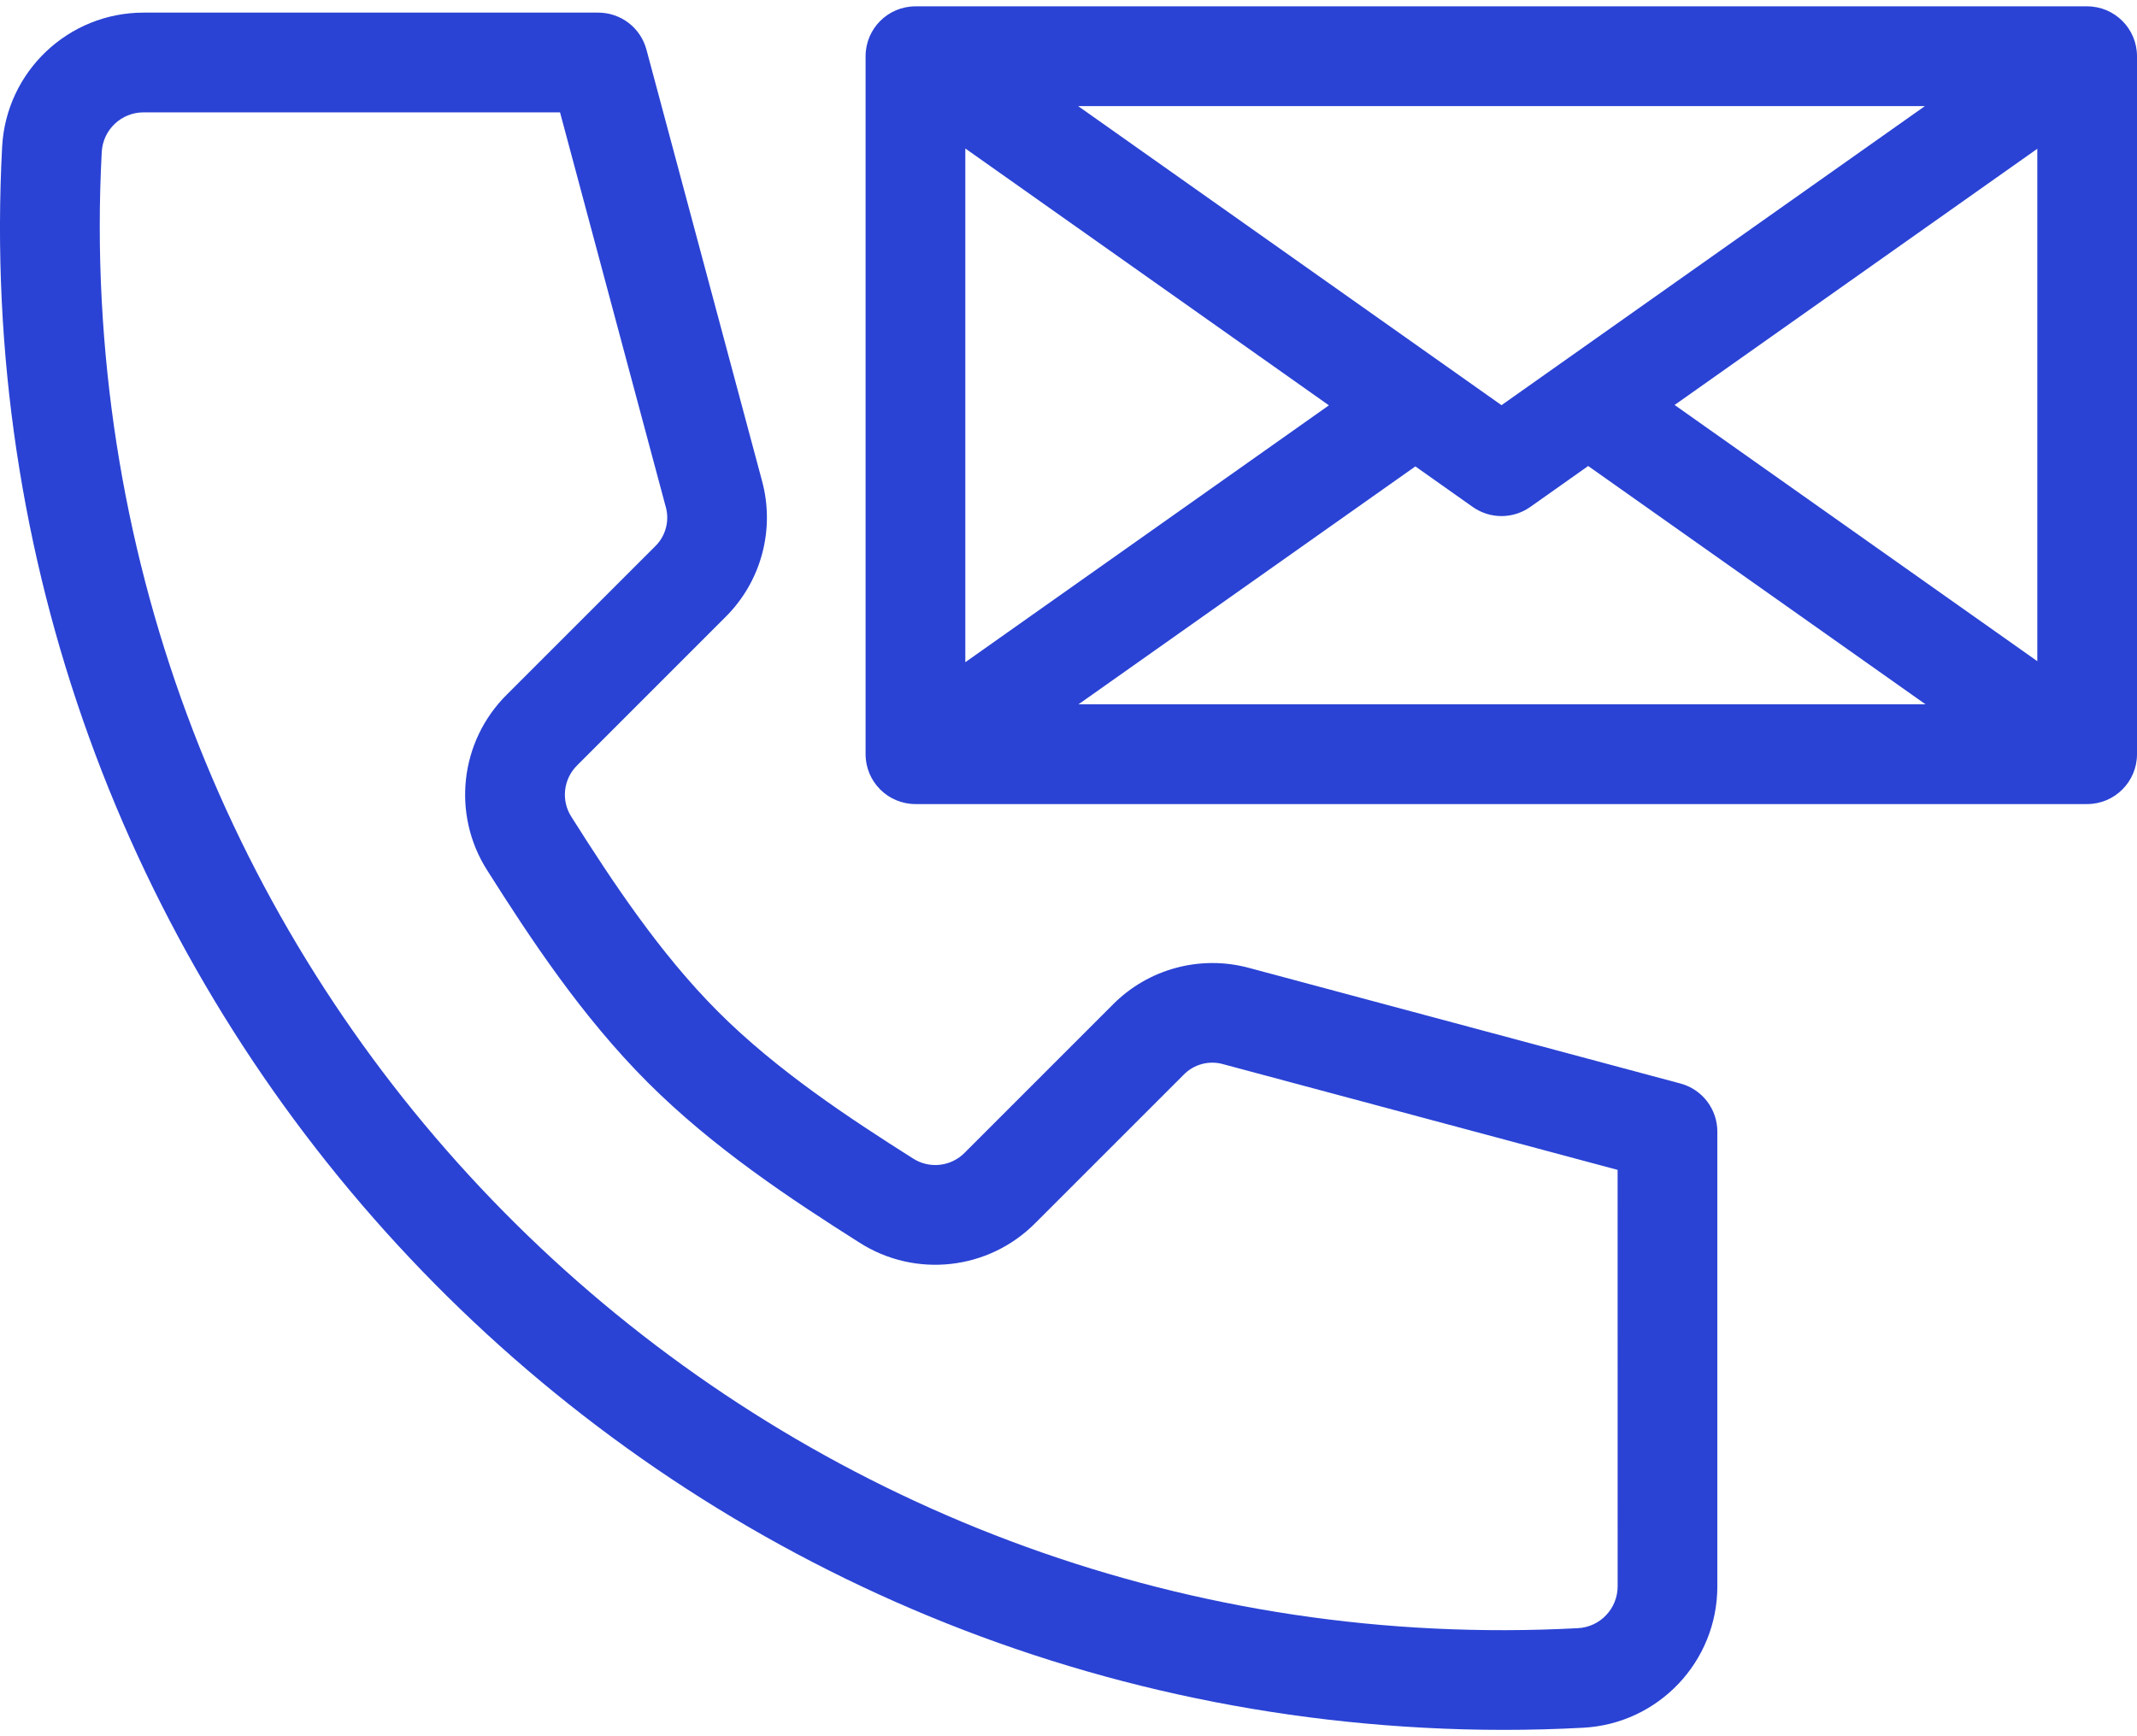 <svg width="64" height="52" viewBox="0 0 64 52" fill="none" xmlns="http://www.w3.org/2000/svg">
<path d="M50.325 32.451L37.422 28.993C35.958 28.591 34.391 29.011 33.324 30.091L28.896 34.519C28.484 34.943 27.83 35.015 27.336 34.692C25.436 33.489 23.263 32.059 21.508 30.303C19.752 28.548 18.322 26.375 17.119 24.475C16.795 23.981 16.868 23.327 17.292 22.915L21.72 18.487C22.8 17.42 23.22 15.853 22.818 14.389L19.36 1.485C19.185 0.832 18.594 0.379 17.918 0.378H4.301C2.046 0.378 0.184 2.143 0.064 4.396C-1.254 29.228 17.808 50.428 42.641 51.746C43.438 51.789 44.237 51.81 45.035 51.81C45.826 51.81 46.62 51.789 47.415 51.746C49.668 51.627 51.433 49.765 51.432 47.51V33.893C51.432 33.217 50.978 32.625 50.325 32.451ZM48.446 47.51C48.446 48.178 47.923 48.729 47.257 48.764C24.07 49.995 4.277 32.196 3.047 9.01C2.968 7.526 2.968 6.038 3.047 4.554C3.082 3.887 3.633 3.364 4.302 3.365H16.772L19.933 15.162C20.062 15.595 19.936 16.065 19.608 16.375L15.179 20.803C13.767 22.203 13.523 24.398 14.595 26.073C15.883 28.108 17.424 30.444 19.395 32.415C21.366 34.386 23.702 35.926 25.737 37.215C27.412 38.287 29.607 38.043 31.006 36.631L35.435 32.203C35.745 31.874 36.215 31.748 36.648 31.877L48.445 35.038L48.446 47.51ZM62.507 0.19H27.416C26.592 0.19 25.923 0.859 25.923 1.684V22.588C25.923 23.413 26.592 24.082 27.416 24.082H62.507C63.331 24.082 64 23.413 64 22.588V1.684C64 0.859 63.331 0.19 62.507 0.19ZM44.968 12.135L32.288 3.177H57.649L44.968 12.135ZM39.799 12.14L28.91 19.833V4.447L39.799 12.14ZM42.388 13.969L44.106 15.183C44.623 15.548 45.313 15.548 45.83 15.183L47.564 13.957L57.668 21.095H32.299L42.388 13.969ZM50.152 12.129L61.014 4.456V19.802L50.152 12.129Z" fill="#2A43D4"/>
</svg>
